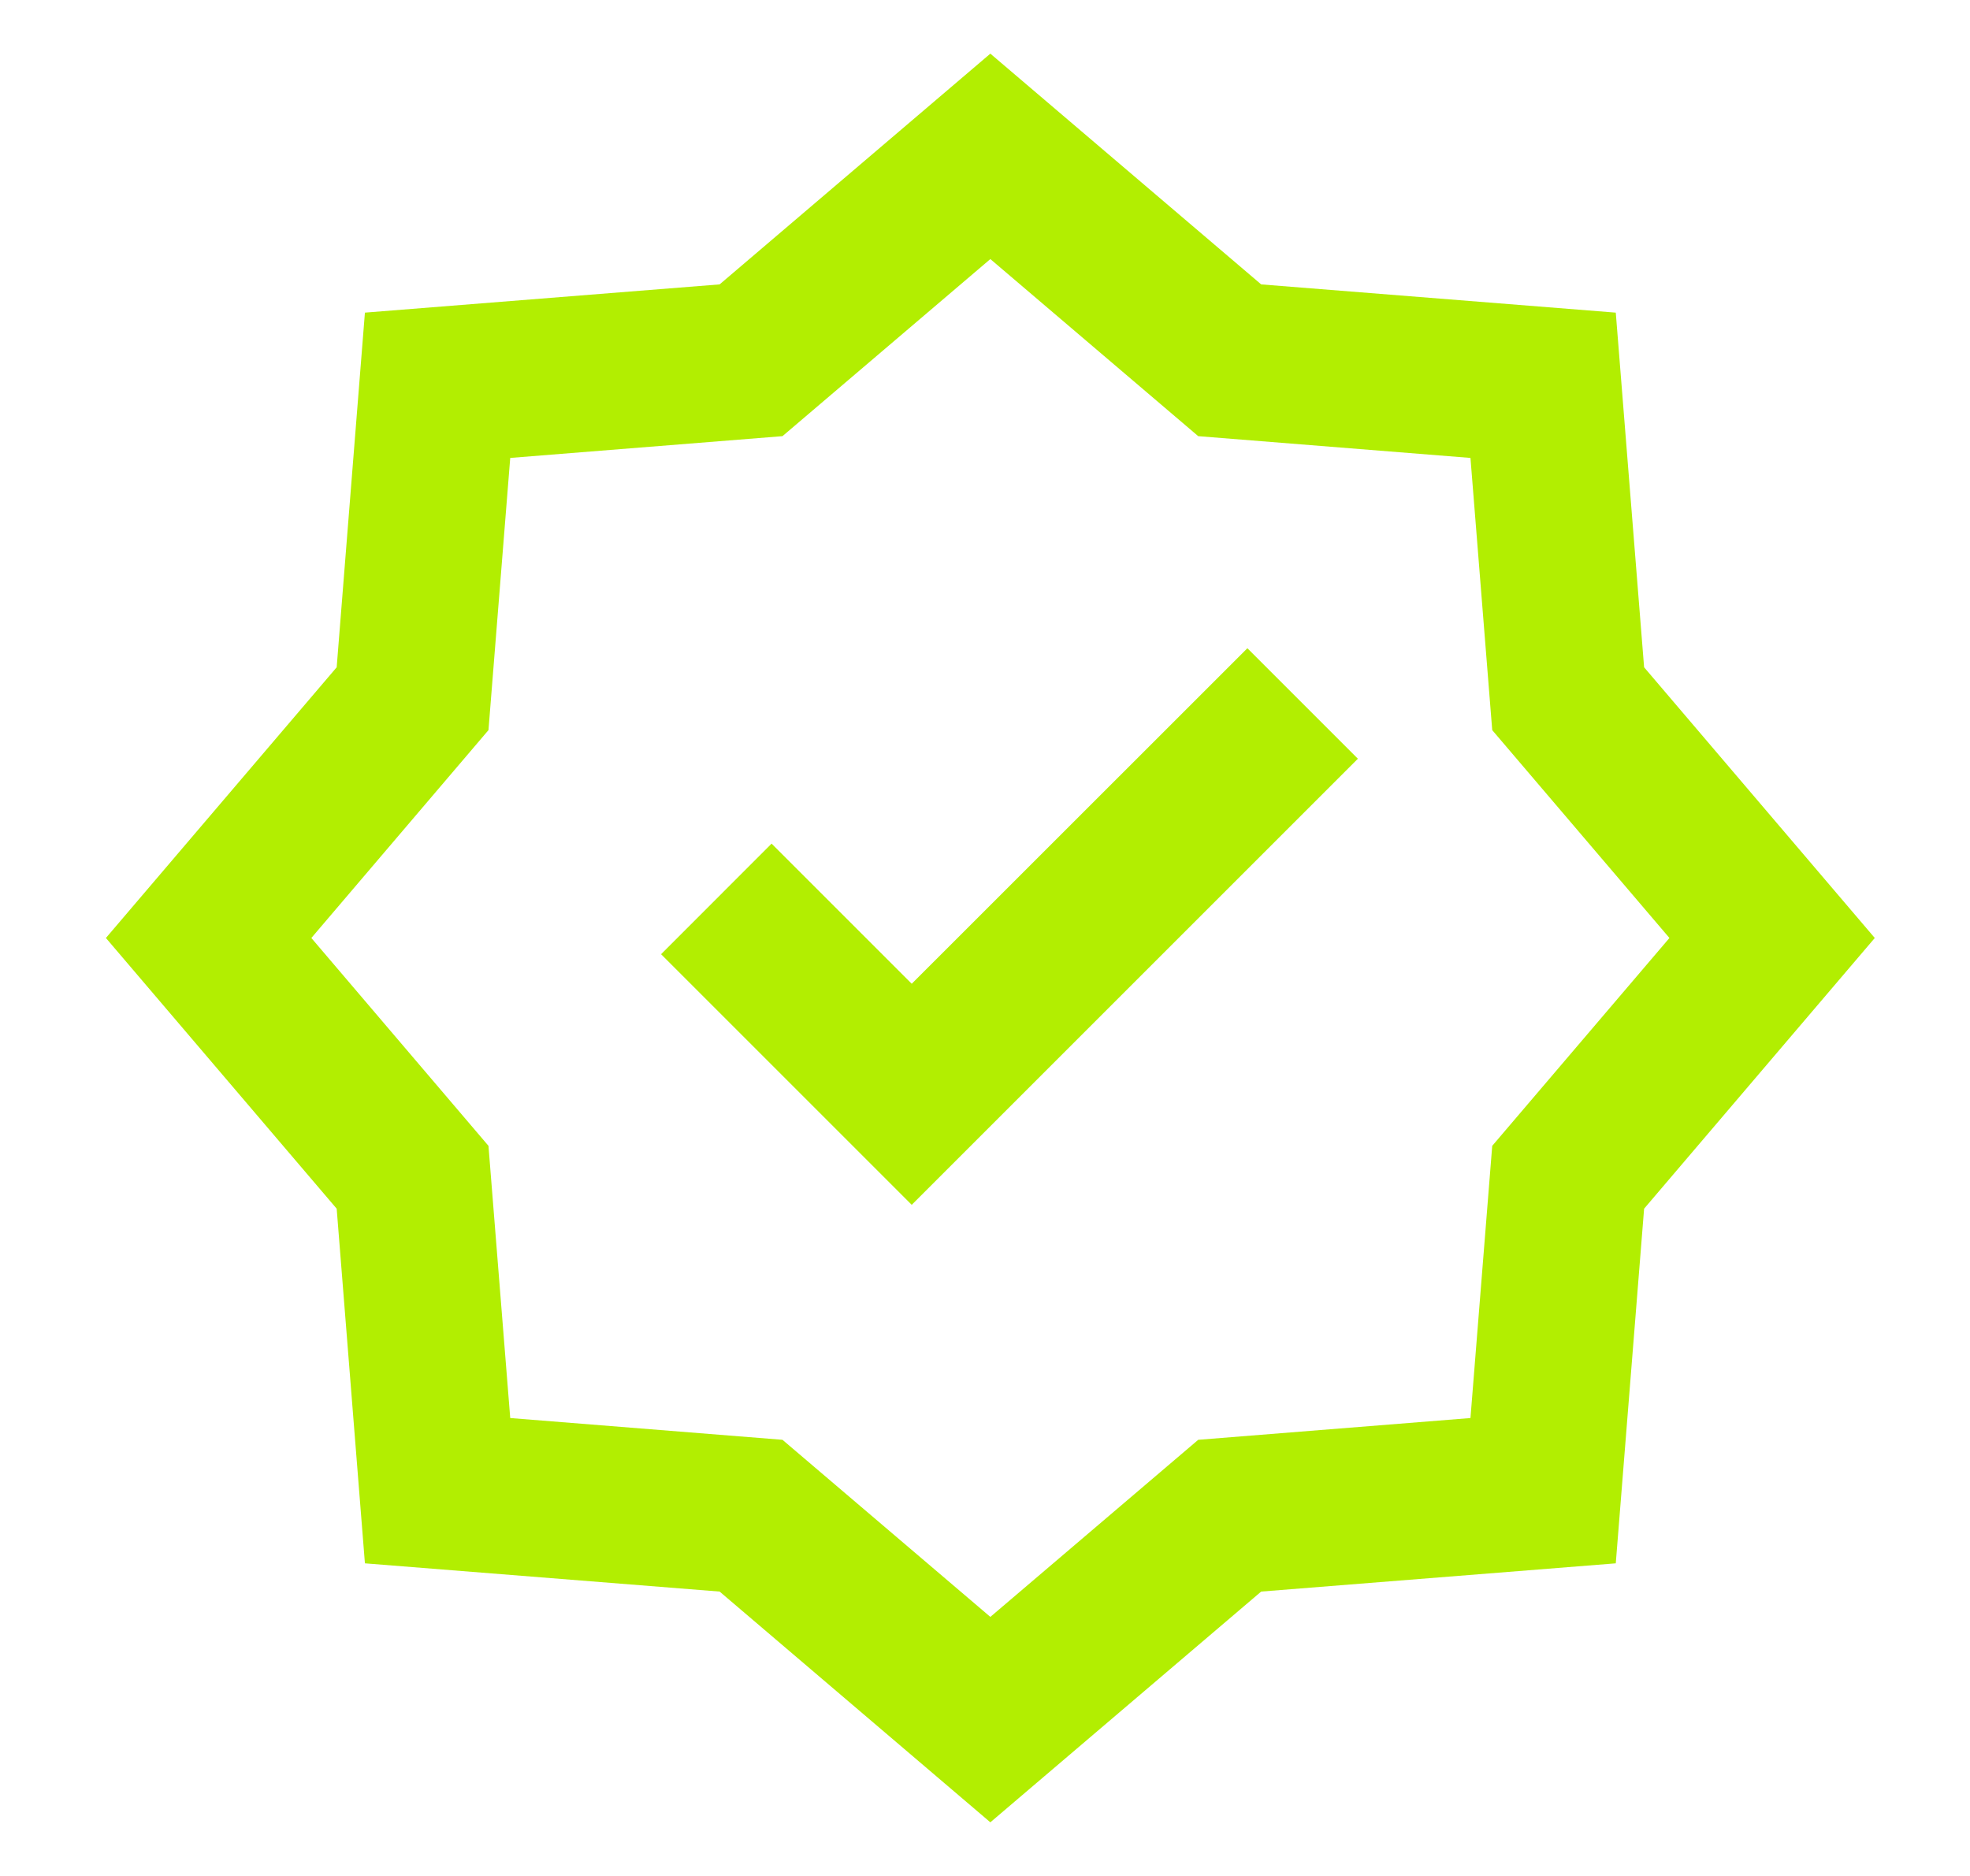<svg width="21" height="20" viewBox="0 0 21 20" fill="none" xmlns="http://www.w3.org/2000/svg">
<path fill-rule="evenodd" clip-rule="evenodd" d="M10.557 0.572L13.444 3.032L17.224 3.333L17.526 7.114L19.985 10L17.526 12.886L17.224 16.667L13.444 16.968L10.557 19.428L7.671 16.968L3.89 16.667L3.589 12.886L1.129 10L3.589 7.114L3.89 3.333L7.671 3.032L10.557 0.572ZM10.557 2.762L8.341 4.65L5.439 4.882L5.207 7.784L3.319 10L5.207 12.216L5.439 15.118L8.341 15.35L10.557 17.238L12.773 15.35L15.675 15.118L15.907 12.216L17.796 10L15.907 7.784L15.675 4.882L12.773 4.65L10.557 2.762Z" fill="#B2EE01"/>
<path fill-rule="evenodd" clip-rule="evenodd" d="M14.475 8.089L9.719 12.845L7.047 10.173L8.225 8.994L9.719 10.488L13.297 6.911L14.475 8.089Z" fill="#B2EE01"/>
</svg>

